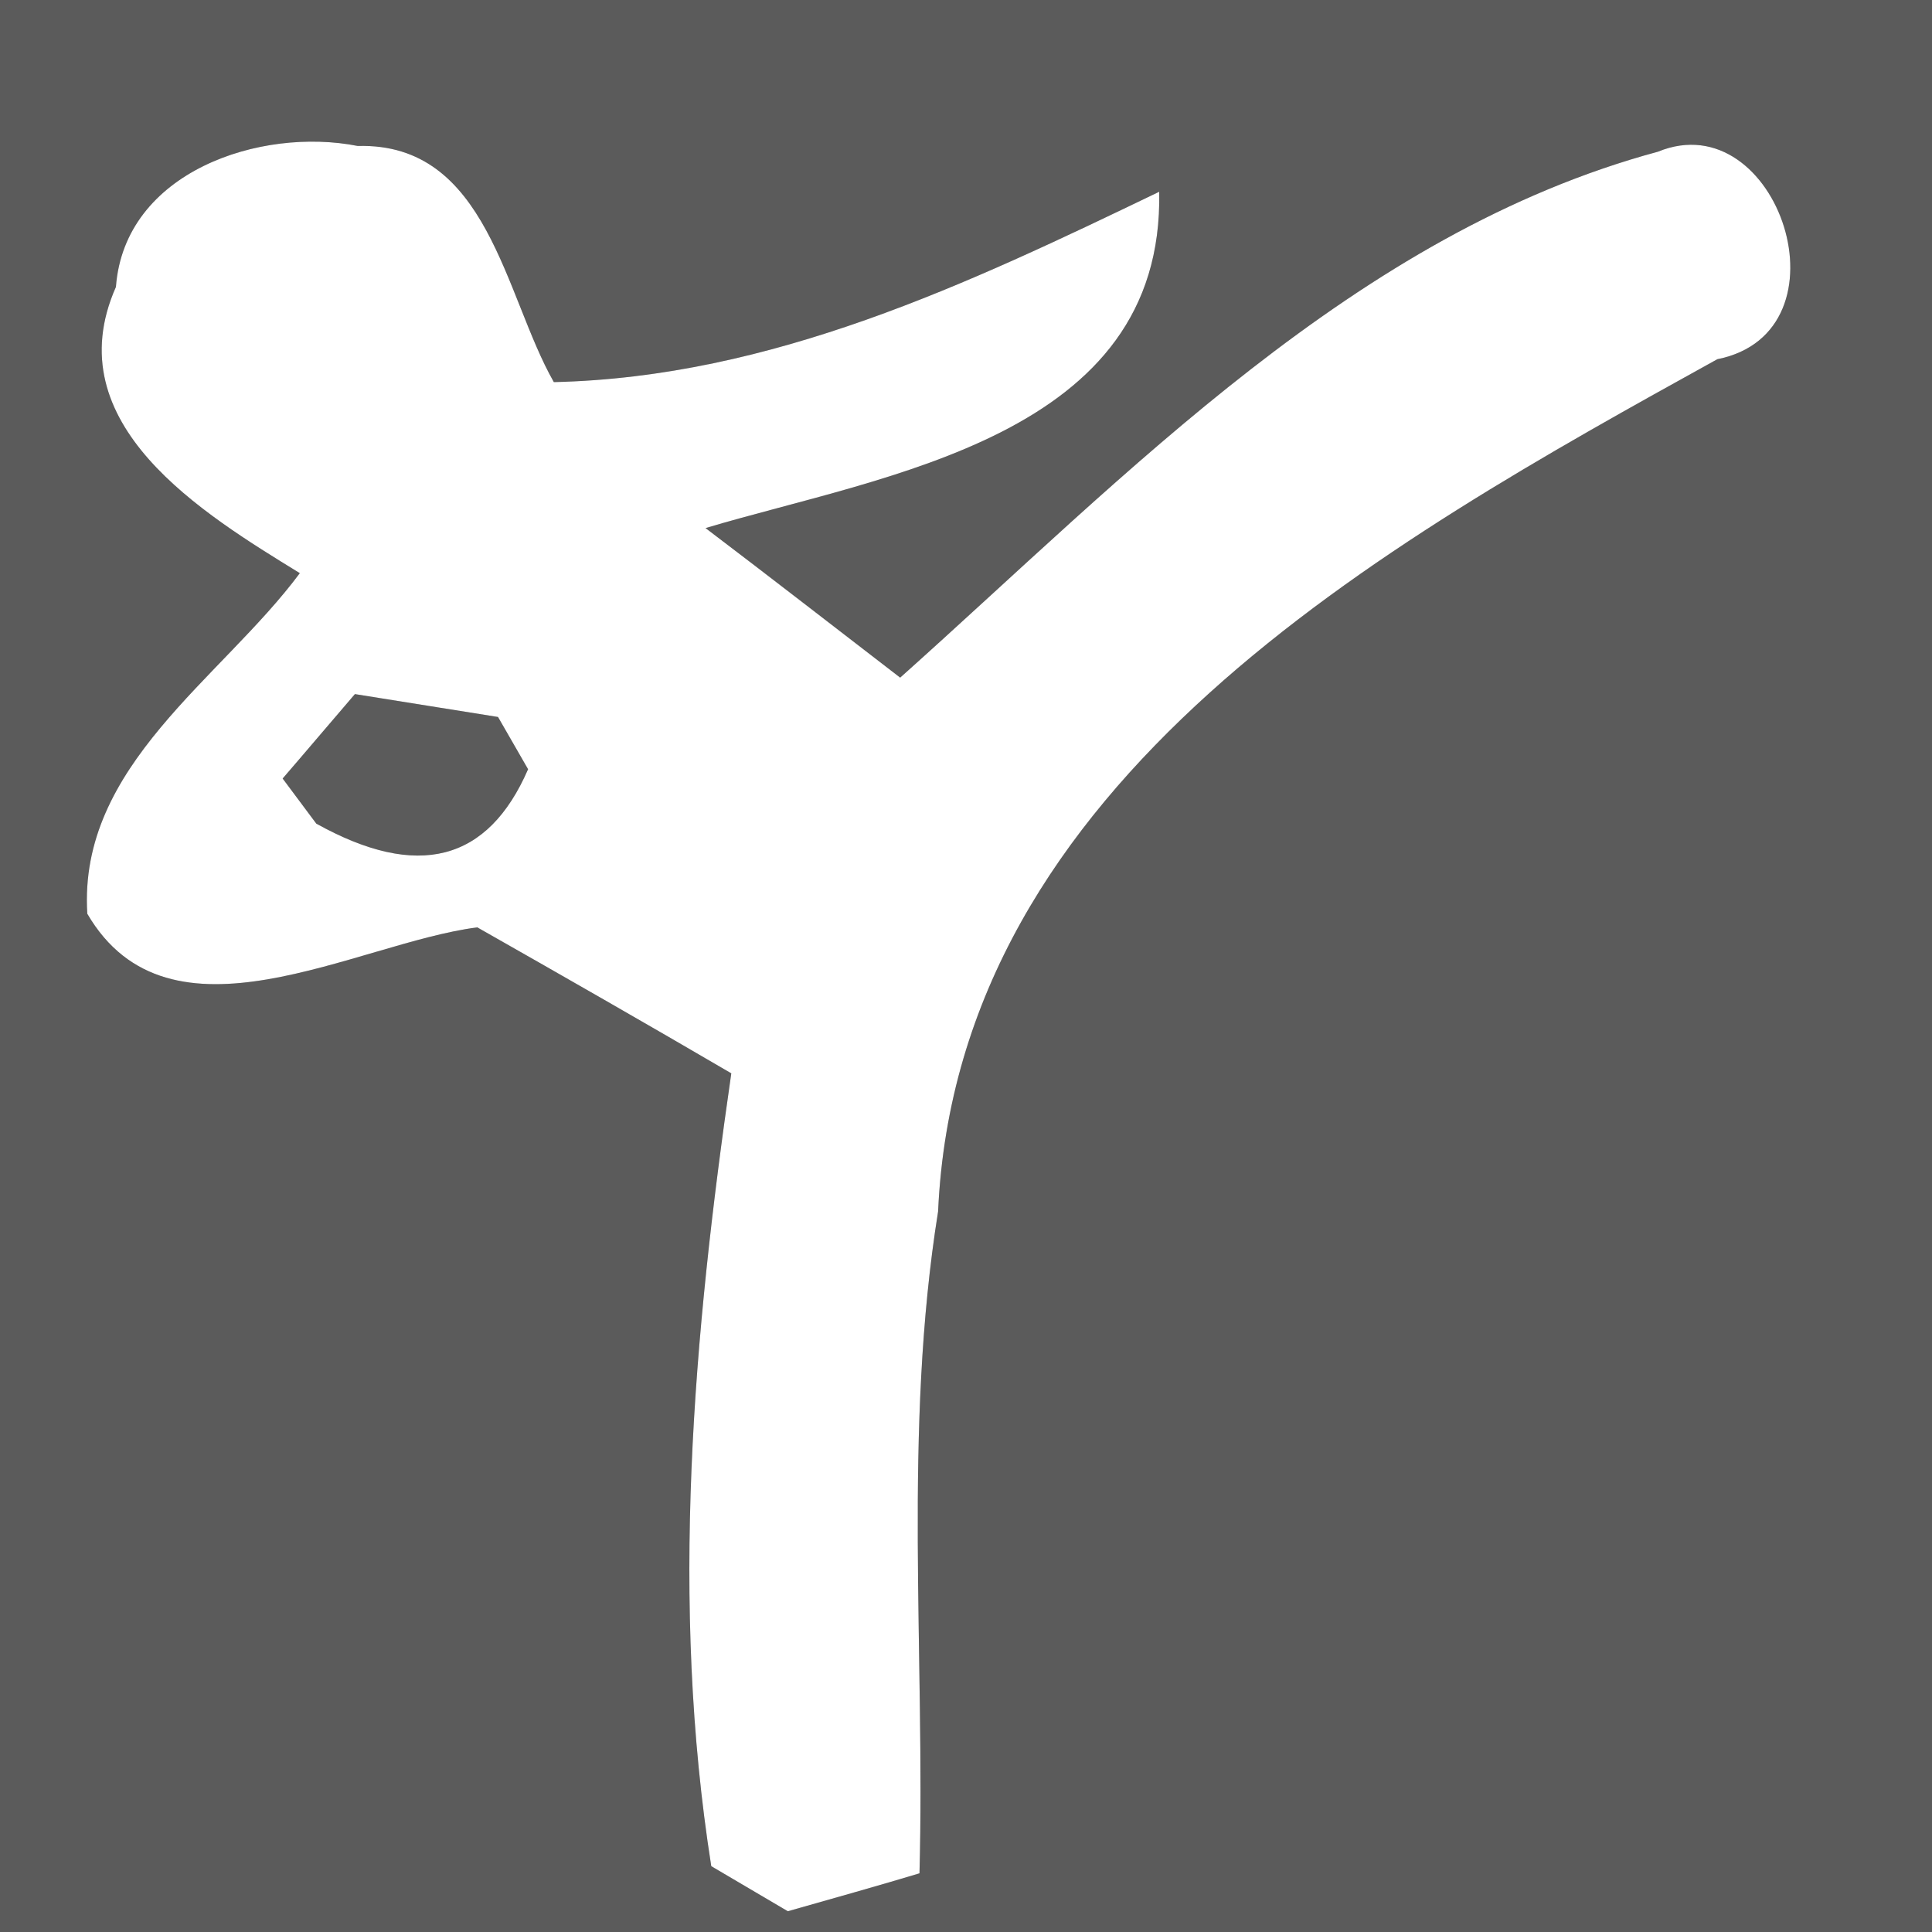 <?xml version="1.0" encoding="UTF-8" ?>
<!DOCTYPE svg PUBLIC "-//W3C//DTD SVG 1.1//EN" "http://www.w3.org/Graphics/SVG/1.1/DTD/svg11.dtd">
<svg width="27pt" height="27pt" viewBox="0 0 27 27" version="1.1" xmlns="http://www.w3.org/2000/svg">
<rect x="0" y="0" width="27" height="27" fill="#333333" stroke="none"/>
<g id="#5b5b5bff">
<path fill="#5b5b5b" opacity="1.00" d=" M 0.00 0.00 L 27.00 0.00 L 27.00 27.00 L 0.00 27.00 L 0.00 0.00 M 1.62 4.01 C 0.77 5.93 2.84 7.18 4.19 8.01 C 3.09 9.49 1.09 10.70 1.22 12.77 C 2.37 14.74 4.97 13.18 6.67 12.96 C 7.85 13.63 9.04 14.31 10.22 15.00 C 9.69 18.66 9.36 22.40 9.94 26.08 L 11.01 26.71 C 11.47 26.58 12.39 26.32 12.85 26.18 C 12.93 23.10 12.62 19.99 13.11 16.93 C 13.38 10.90 19.32 7.61 24.00 5.02 C 25.91 4.64 24.85 1.43 23.17 2.12 C 18.95 3.26 15.76 6.63 12.58 9.47 C 11.67 8.77 10.77 8.07 9.86 7.38 C 12.37 6.63 16.27 6.11 16.20 2.68 C 13.52 3.97 10.79 5.27 7.74 5.34 C 7.05 4.13 6.82 1.99 5.00 2.04 C 3.64 1.77 1.74 2.40 1.62 4.01 Z" />
<path fill="#5b5b5b" opacity="1.00" d=" M 3.95 10.88 C 4.21 10.58 4.71 9.99 4.96 9.70 C 5.46 9.78 6.46 9.94 6.96 10.02 L 7.38 10.75 C 6.82 12.04 5.84 12.30 4.42 11.51 L 3.95 10.88 Z" />
</g>
<g id="#ffffffff">
<path fill="#ffffff" opacity="1.00" d=" M 1.62 4.01 C 1.74 2.40 3.64 1.77 5.00 2.04 C 6.82 1.99 7.05 4.13 7.74 5.34 C 10.79 5.27 13.52 3.97 16.20 2.68 C 16.27 6.11 12.37 6.63 9.86 7.38 C 10.77 8.07 11.67 8.77 12.58 9.47 C 15.76 6.63 18.95 3.26 23.17 2.12 C 24.85 1.43 25.91 4.64 24.00 5.02 C 19.32 7.61 13.38 10.90 13.11 16.93 C 12.62 19.99 12.93 23.10 12.85 26.18 C 12.39 26.32 11.47 26.58 11.01 26.71 L 9.94 26.08 C 9.36 22.40 9.69 18.66 10.22 15.00 C 9.04 14.31 7.85 13.63 6.67 12.96 C 4.97 13.18 2.37 14.74 1.22 12.77 C 1.09 10.70 3.09 9.49 4.19 8.01 C 2.84 7.18 0.77 5.93 1.62 4.01 M 3.95 10.88 L 4.42 11.51 C 5.84 12.30 6.82 12.04 7.38 10.75 L 6.96 10.02 C 6.46 9.94 5.46 9.78 4.96 9.70 C 4.71 9.99 4.21 10.58 3.95 10.88 Z" />
</g>
</svg>
